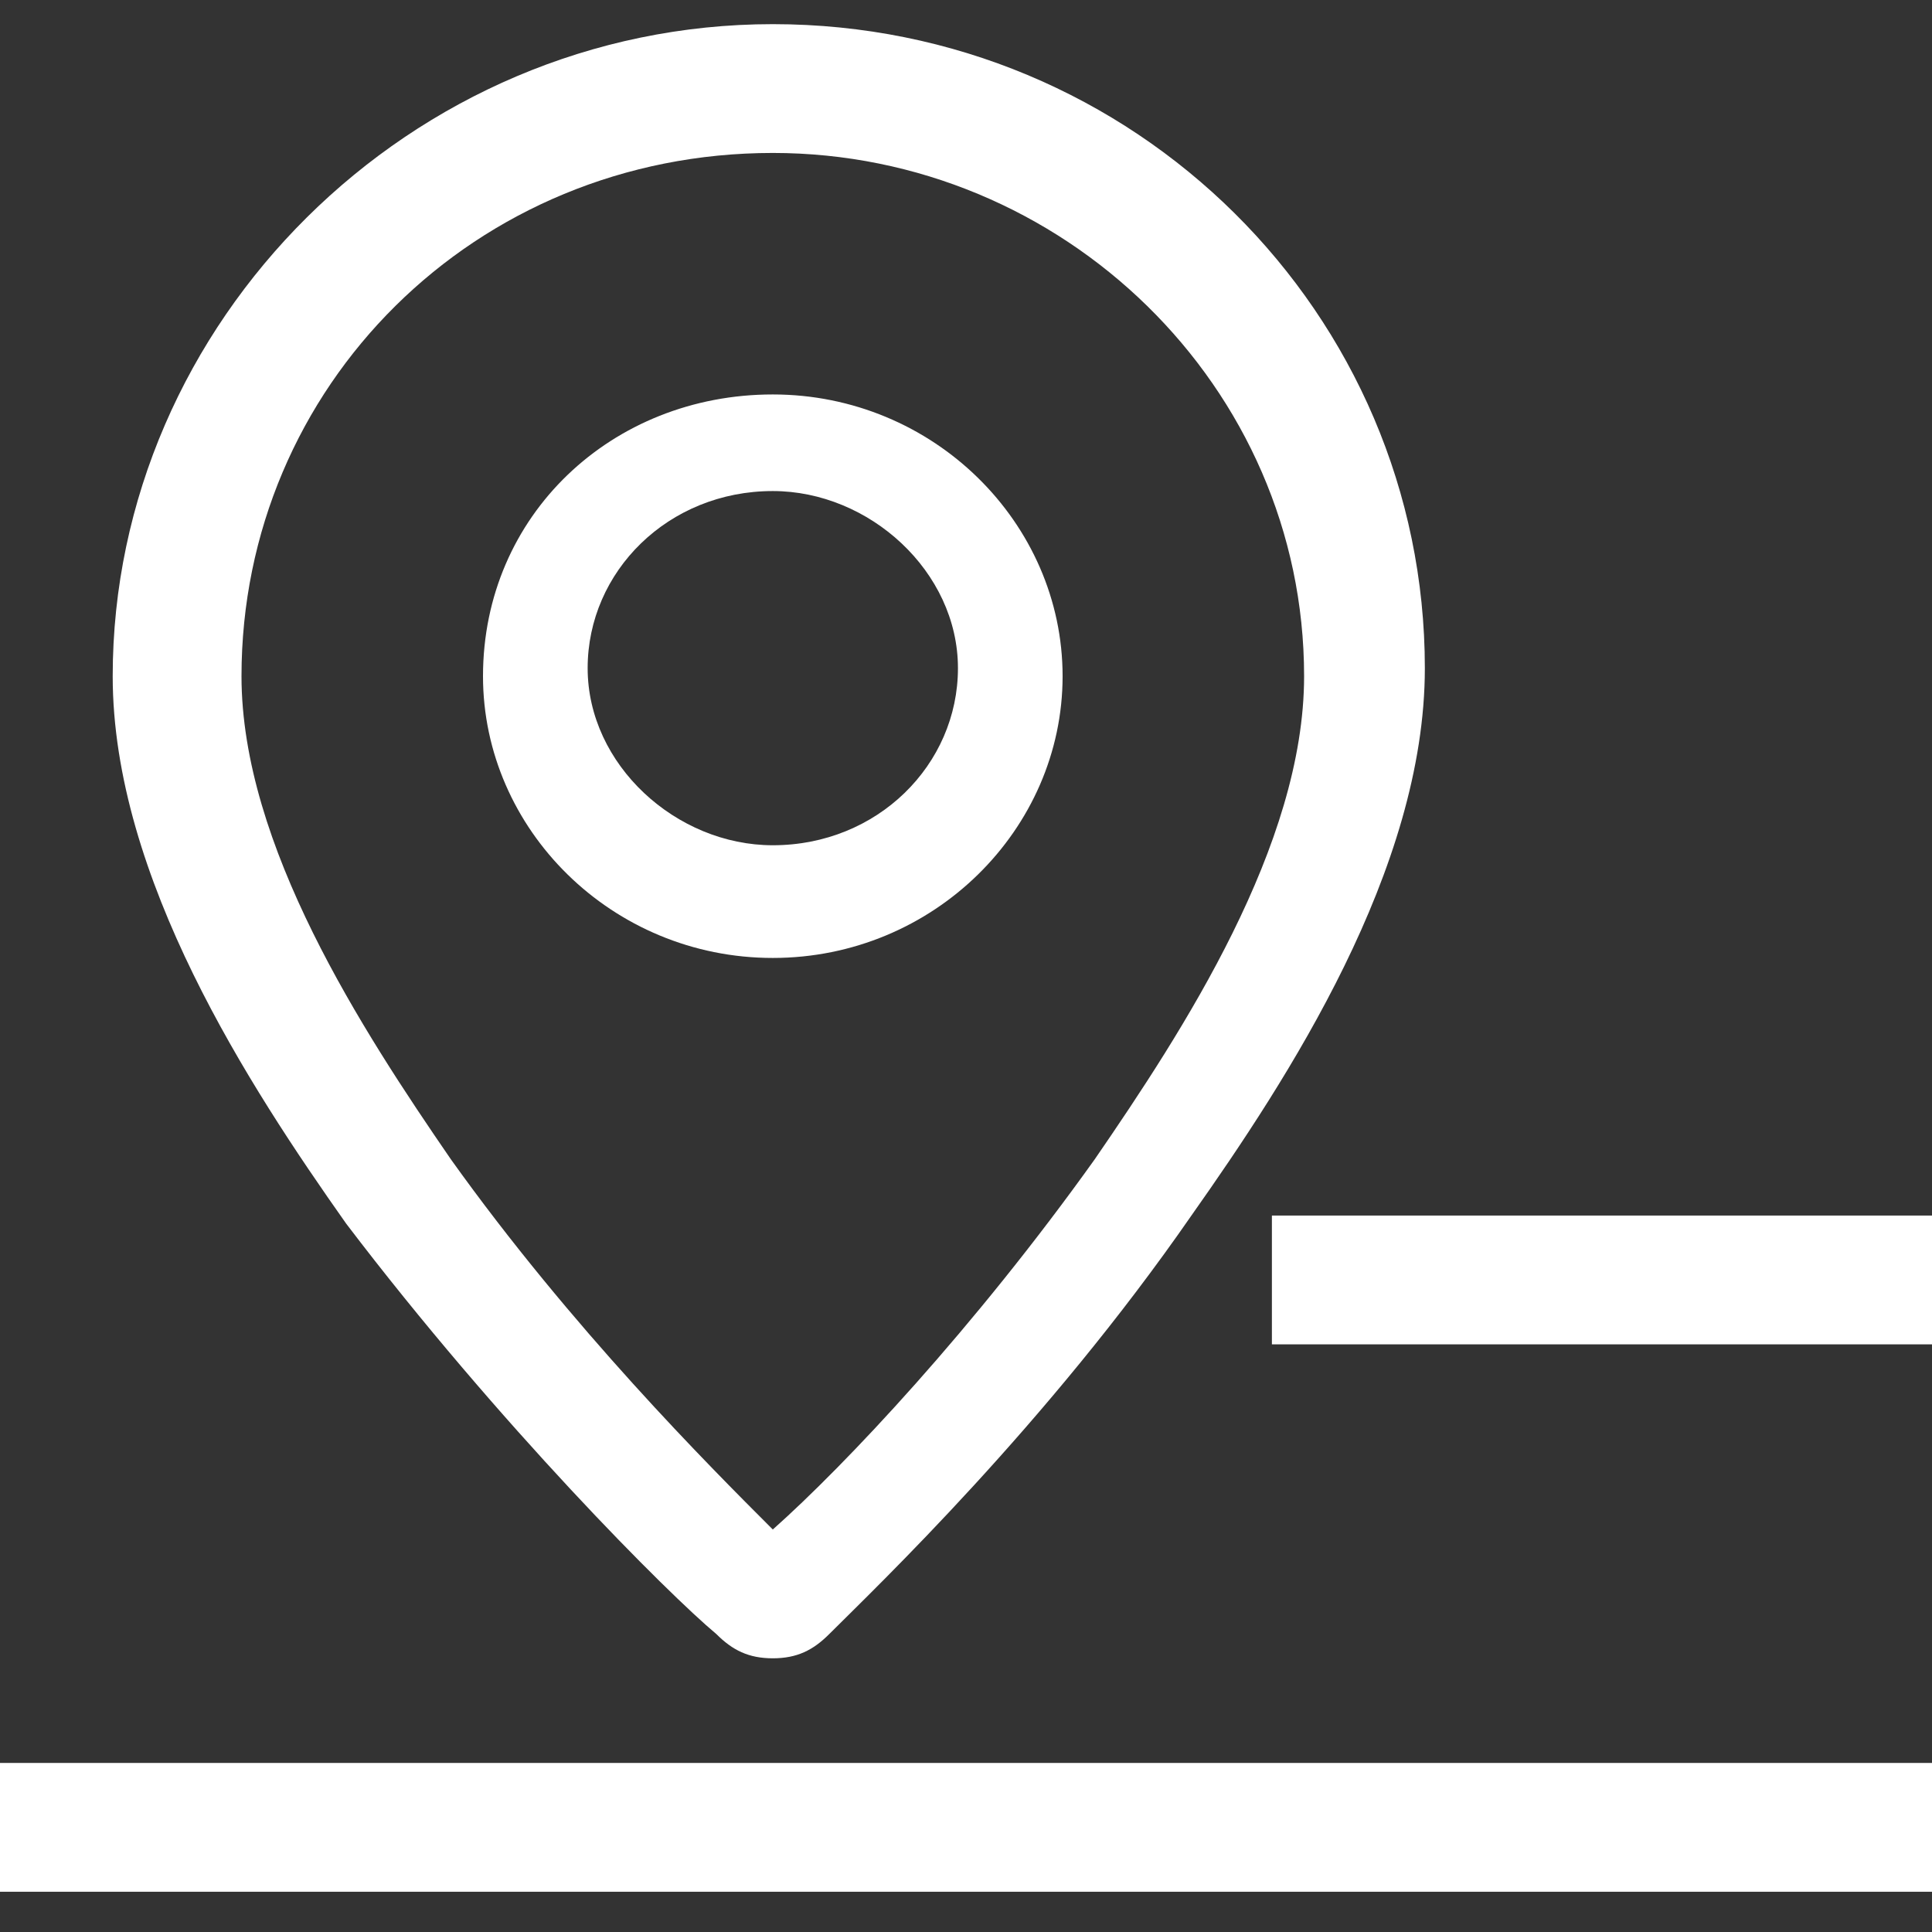 <?xml version="1.0" encoding="utf-8"?>
<!-- Generator: Adobe Illustrator 22.0.1, SVG Export Plug-In . SVG Version: 6.00 Build 0)  -->
<svg version="1.1" id="Layer_1" xmlns="http://www.w3.org/2000/svg" xmlns:xlink="http://www.w3.org/1999/xlink" x="0px" y="0px"
	 viewBox="0 0 24 24" style="enable-background:new 0 0 24 24;" xml:space="preserve">
<rect x="0" y="0" width="24" height="24" fill="#333333" stroke="none"/>
<style type="text/css">
	.st0{fill:#FFFFFF;}
</style>
<g>
	<path class="st0" d="M8.9,20.3c0.2,0.2,0.4,0.3,0.7,0.3c0.3,0,0.5-0.1,0.7-0.3c0.6-0.6,2.7-2.6,4.5-5.2c1.2-1.7,2.9-4.3,2.9-6.8
		c0-4.4-3.6-8-8.1-8S1.4,4,1.4,8.4c0,2.5,1.7,5.1,2.9,6.8C6.2,17.7,8.3,19.8,8.9,20.3z M9.6,1.9c3.6,0,6.6,2.9,6.6,6.5
		c0,2.1-1.5,4.4-2.6,6c-1.5,2.1-3.1,3.8-4,4.6c-0.8-0.8-2.5-2.5-4-4.6c-1.1-1.6-2.6-3.9-2.6-6C3,4.8,5.9,1.9,9.6,1.9z"/>
	<path class="st0" d="M9.6,11.9c2,0,3.6-1.6,3.6-3.5c0-1.9-1.6-3.5-3.6-3.5C7.6,4.9,6,6.4,6,8.4C6,10.3,7.6,11.9,9.6,11.9z M9.6,6.1
		c1.2,0,2.3,1,2.3,2.2c0,1.2-1,2.2-2.3,2.2c-1.2,0-2.3-1-2.3-2.2C7.3,7.1,8.3,6.1,9.6,6.1z"/>
</g>
<rect x="15.8" y="15.1" class="st0" width="8.3" height="1.6"/>
<rect y="21.9" class="st0" width="24" height="1.6"/>
</svg>
